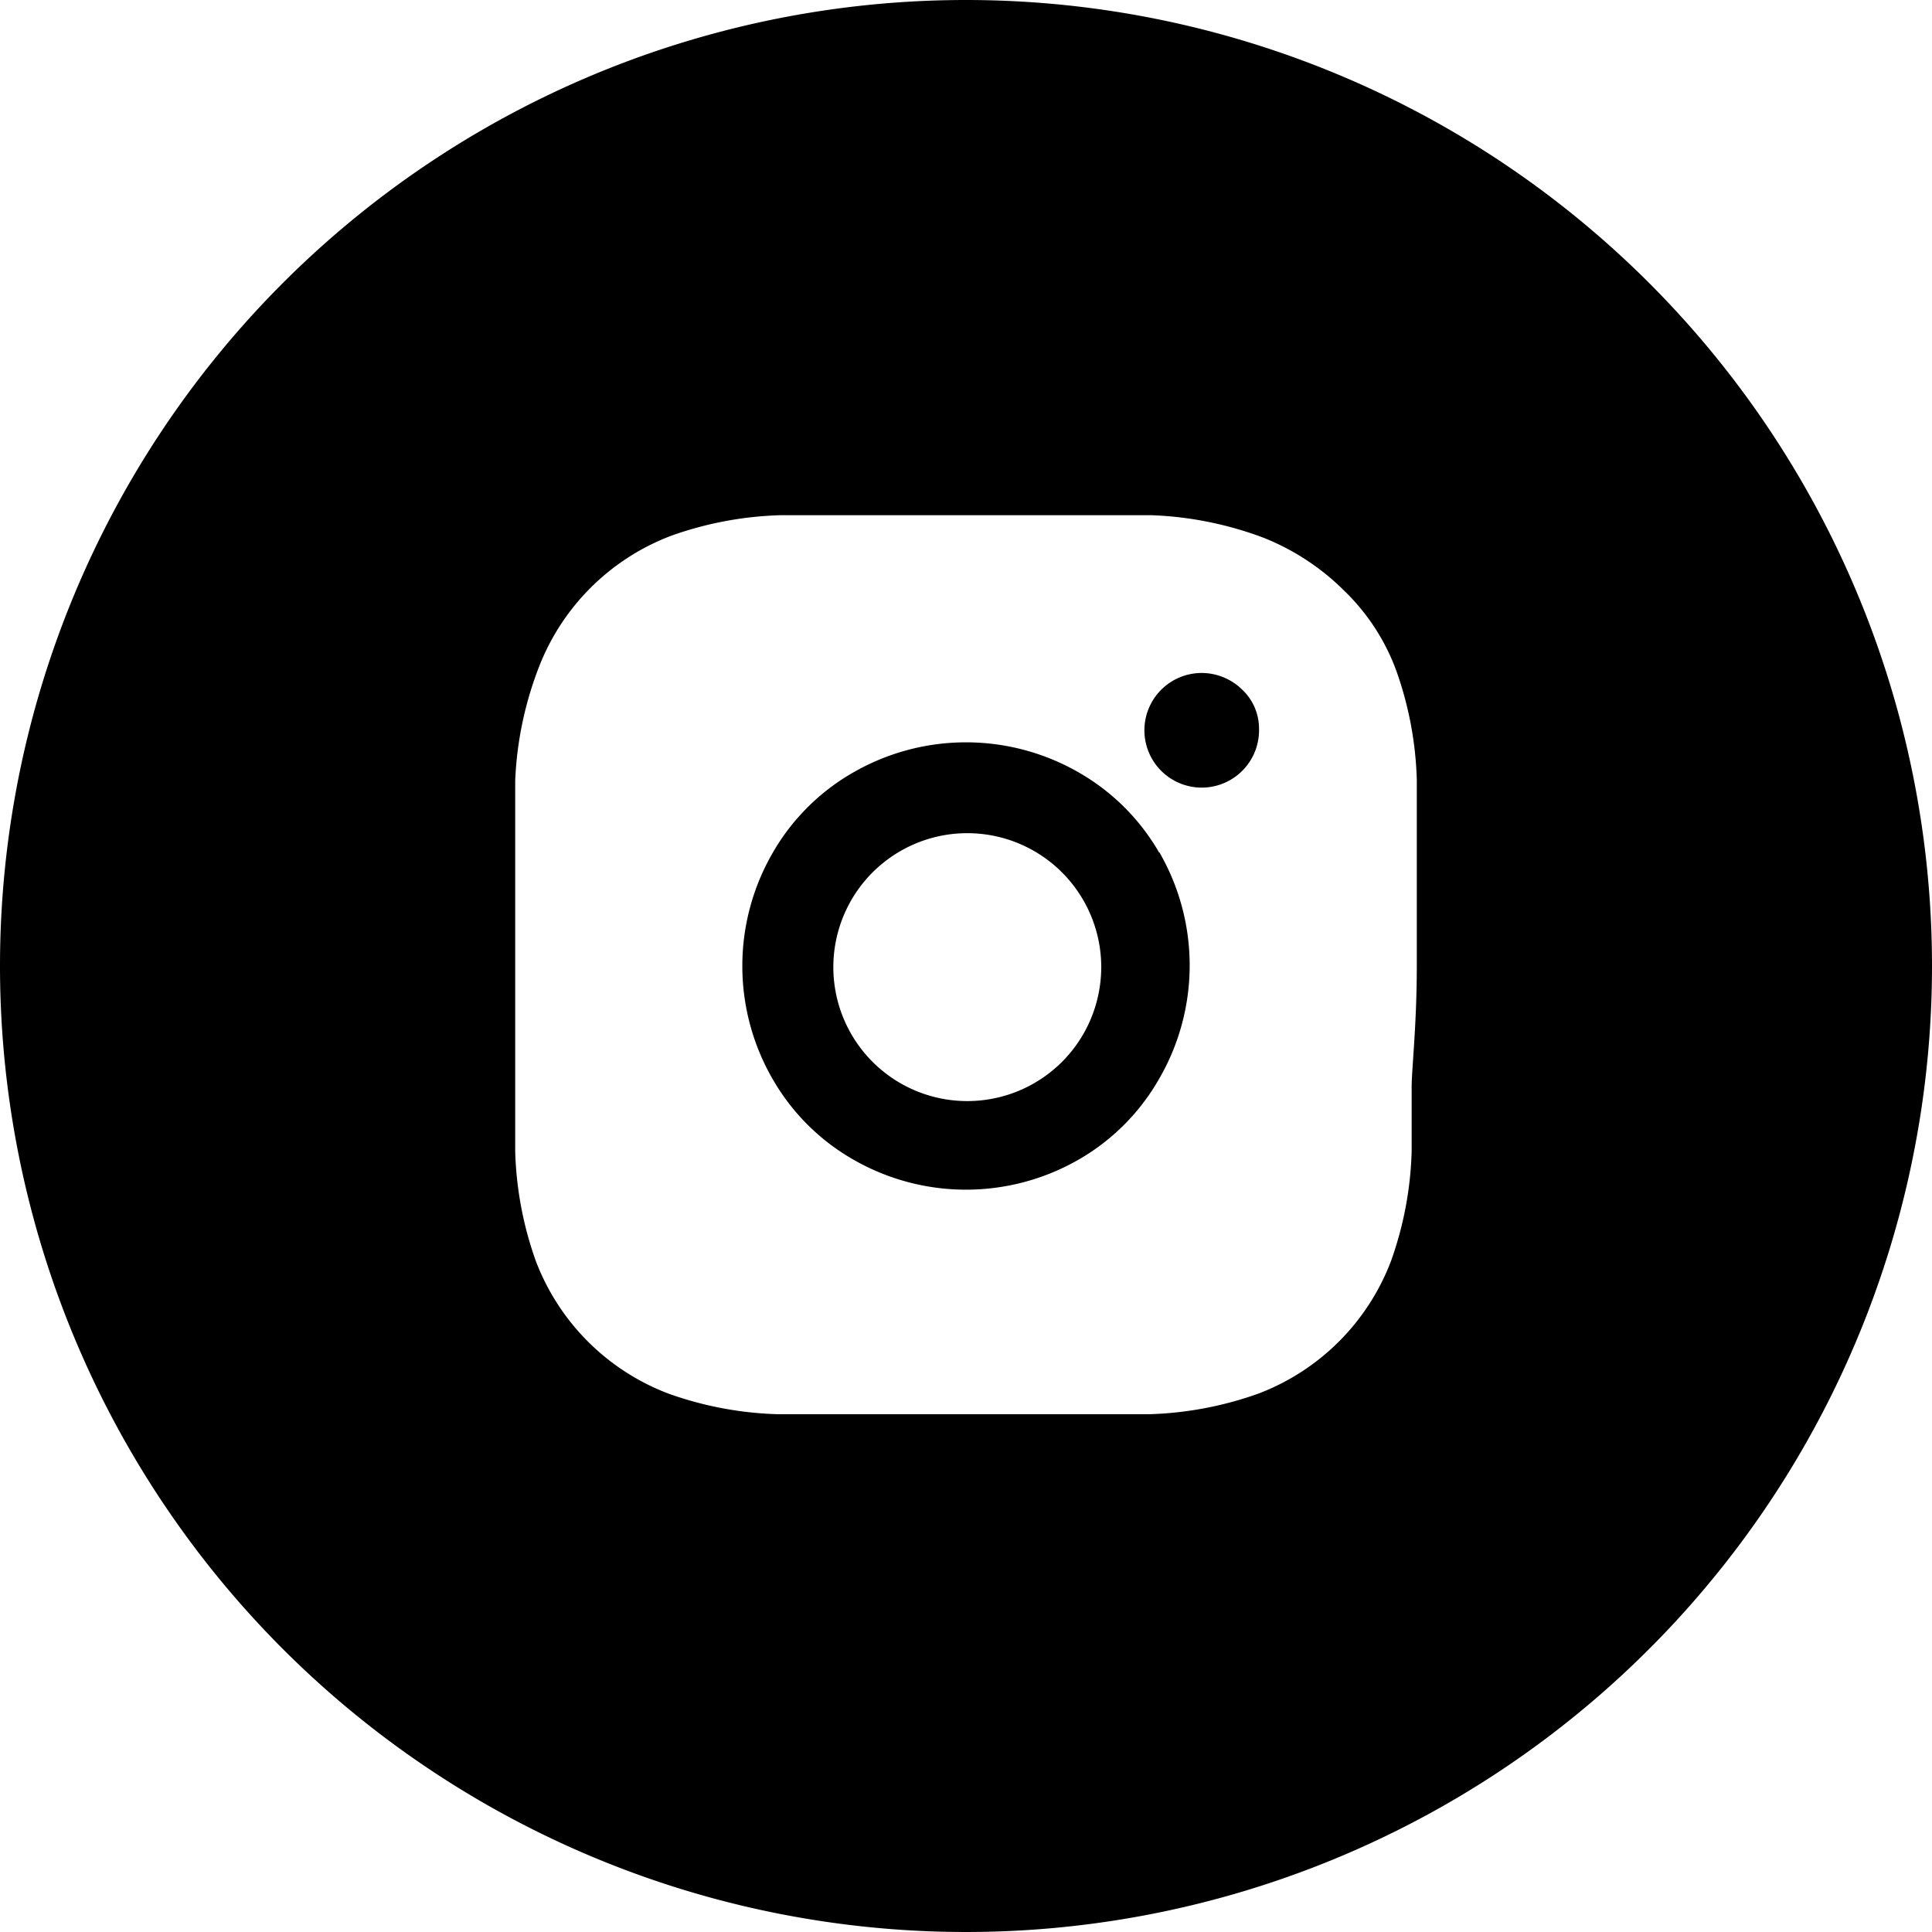 <?xml version="1.0" encoding="UTF-8"?> <svg xmlns="http://www.w3.org/2000/svg" viewBox="0 0 30 30"> <g id="Layer_2" data-name="Layer 2"> <g id="Layer_1-2" data-name="Layer 1"> <path id="Path_580" data-name="Path 580" d="M19.29,10.71a.83.83,0,0,1,.26.61.89.89,0,1,1-.9-.87A.9.9,0,0,1,19.29,10.71ZM30,15A15,15,0,1,1,15,0,15,15,0,0,1,30,15Zm-8,0c0-.9,0-1.53,0-1.89s0-.6,0-1a5.5,5.5,0,0,0-.32-1.7,3.3,3.3,0,0,0-.81-1.24,3.72,3.72,0,0,0-1.25-.82A5.5,5.5,0,0,0,17.88,8l-1,0H13.12l-1,0a5.5,5.5,0,0,0-1.7.32,3.55,3.55,0,0,0-2.06,2.06A5.5,5.5,0,0,0,8,12.12c0,.39,0,.72,0,1s0,1,0,1.87,0,1.53,0,1.89,0,.6,0,1a5.5,5.5,0,0,0,.32,1.7,3.55,3.55,0,0,0,2.06,2.06,5.5,5.5,0,0,0,1.7.32l1,0h3.76l1,0a5.5,5.5,0,0,0,1.7-.32,3.55,3.55,0,0,0,2.06-2.06,5.5,5.5,0,0,0,.32-1.7c0-.39,0-.72,0-1S22,15.92,22,15Zm-4-1.77a3.51,3.51,0,0,1,0,3.52A3.37,3.37,0,0,1,16.76,18a3.51,3.51,0,0,1-3.52,0A3.37,3.37,0,0,1,12,16.76a3.51,3.51,0,0,1,0-3.52A3.37,3.37,0,0,1,13.24,12a3.51,3.51,0,0,1,3.52,0A3.37,3.37,0,0,1,18,13.24ZM17.1,15a2.08,2.08,0,1,0-.28,1.06A2.09,2.09,0,0,0,17.1,15Z"></path> </g> </g> </svg> 